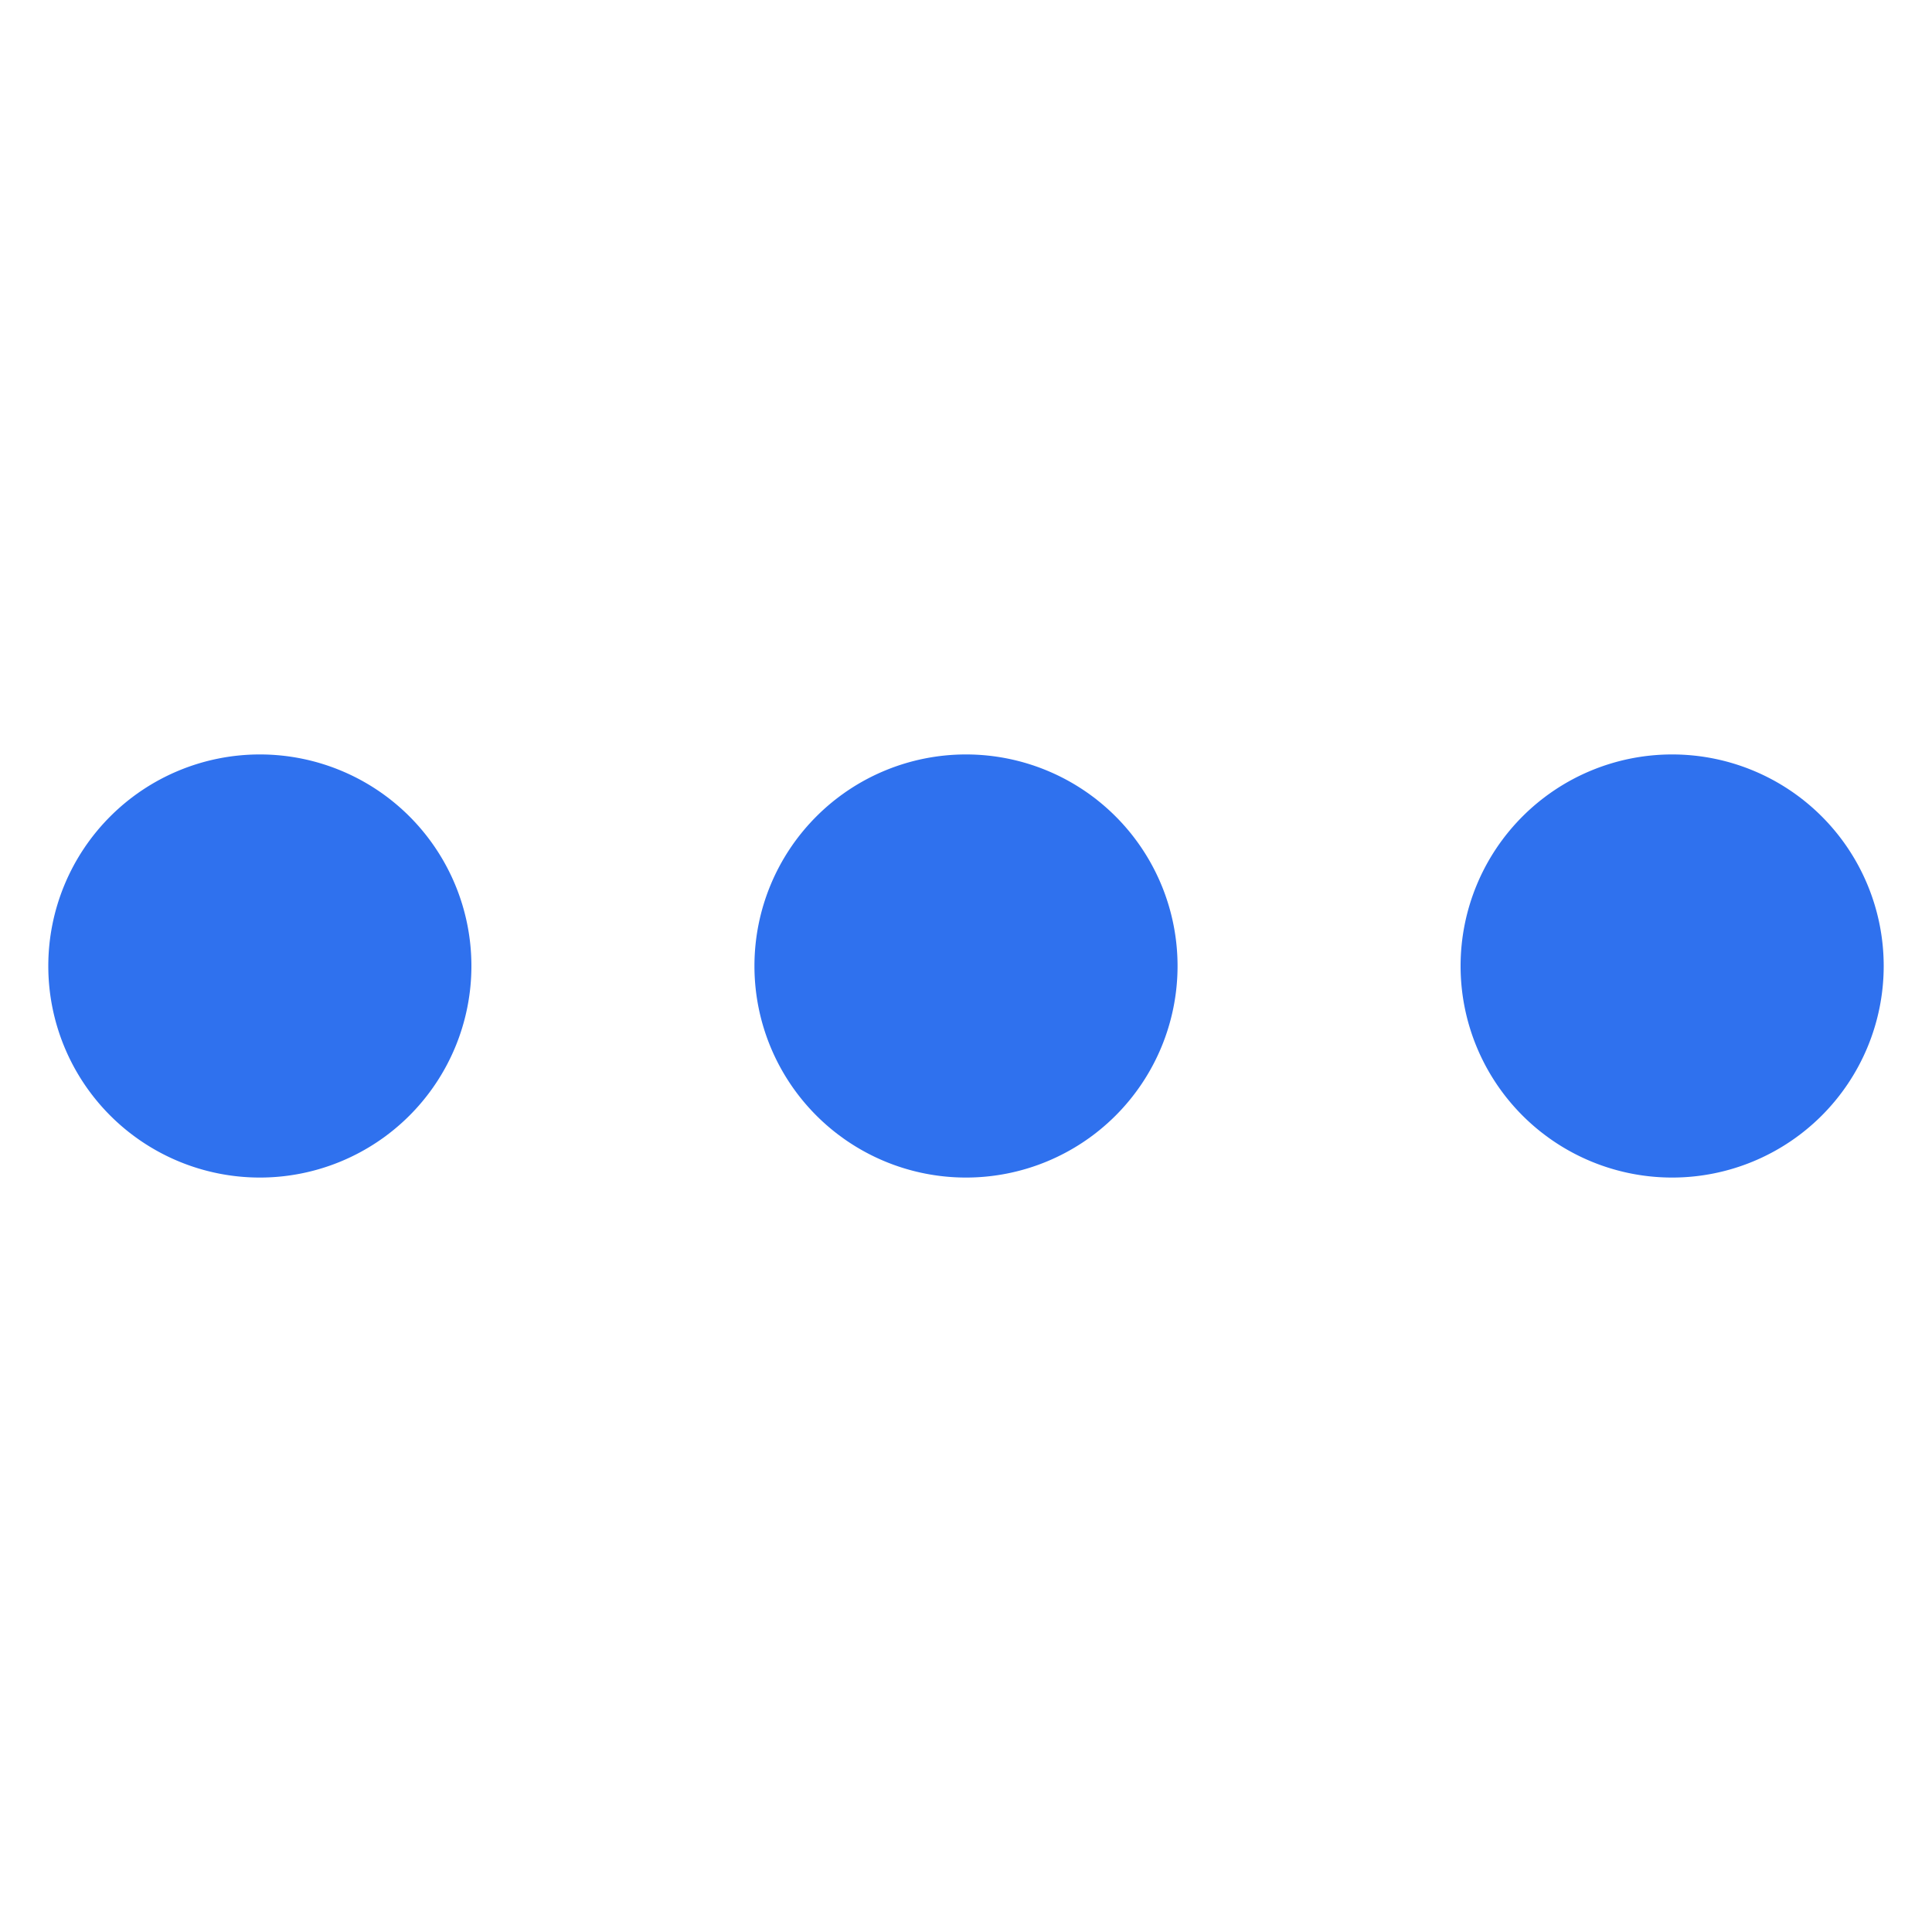 <?xml version="1.0" standalone="no"?><!DOCTYPE svg PUBLIC "-//W3C//DTD SVG 1.1//EN" "http://www.w3.org/Graphics/SVG/1.1/DTD/svg11.dtd"><svg t="1692352315389" class="icon" viewBox="0 0 1024 1024" version="1.1" xmlns="http://www.w3.org/2000/svg" p-id="13035" xmlns:xlink="http://www.w3.org/1999/xlink" width="200" height="200"><path d="M886.272 512m112.128 0a112.128 112.128 0 1 0-224.256 0 112.128 112.128 0 1 0 224.256 0Z" fill="#2F71EE" p-id="13036"></path><path d="M512 512m112.128 0a112.128 112.128 0 1 0-224.256 0 112.128 112.128 0 1 0 224.256 0Z" fill="#2F71EE" p-id="13037"></path><path d="M137.728 512m112.128 0a112.128 112.128 0 1 0-224.256 0 112.128 112.128 0 1 0 224.256 0Z" fill="#2F71EE" p-id="13038"></path></svg>